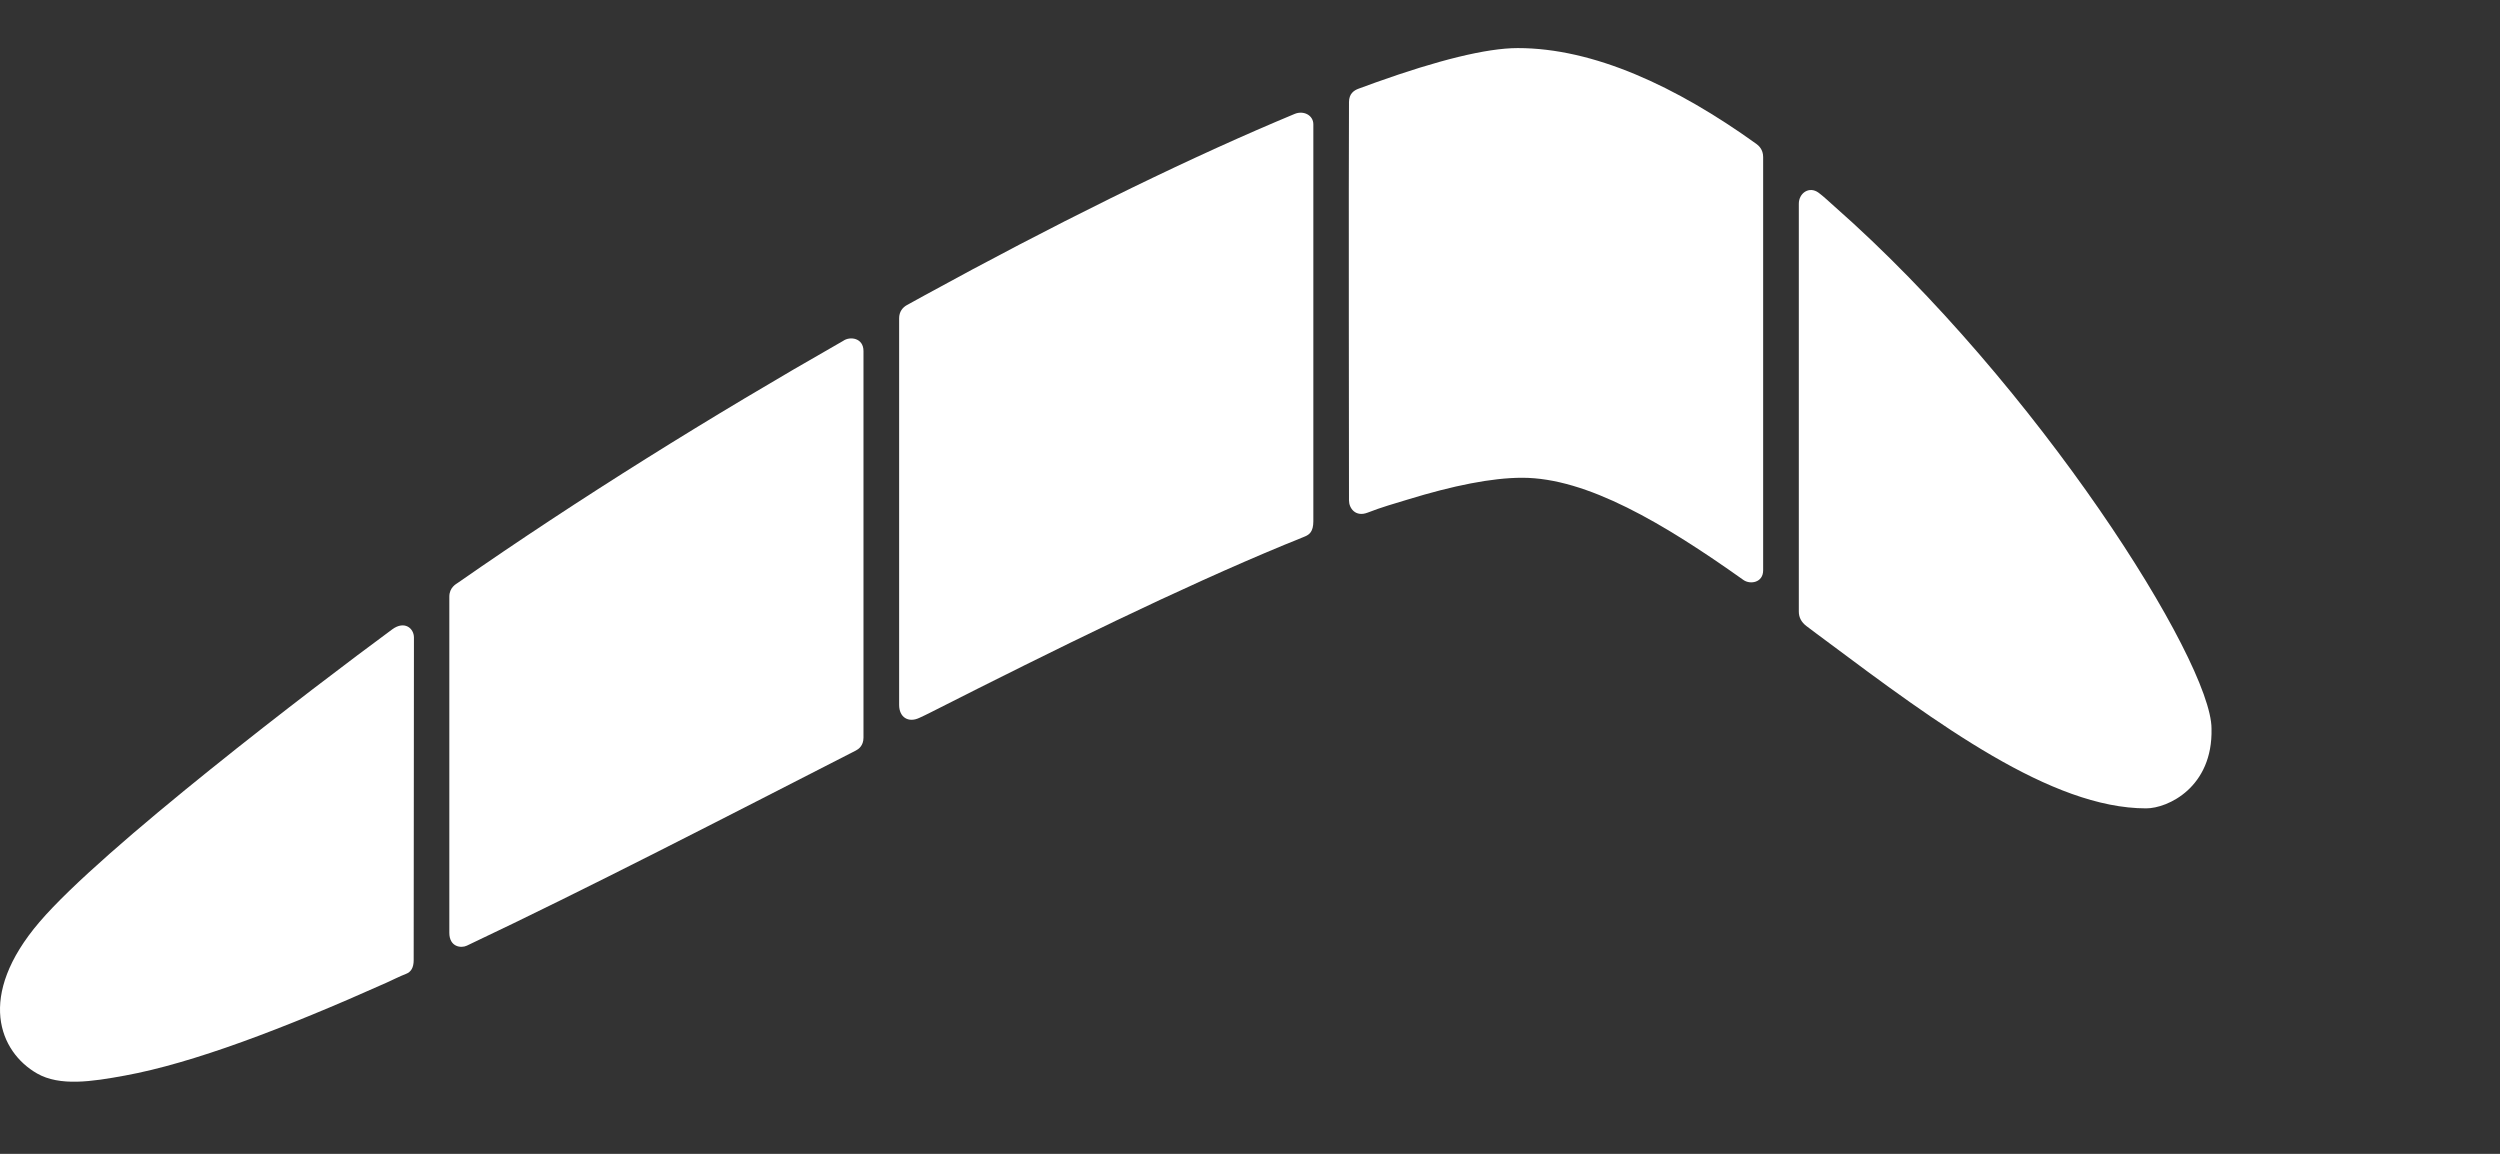 <?xml version="1.0" encoding="UTF-8"?>
<svg width="104px" height="48px" viewBox="0 0 104 48" version="1.1" xmlns="http://www.w3.org/2000/svg" xmlns:xlink="http://www.w3.org/1999/xlink">
    <rect x="0" y="0" width="104" height="48" fill="#333333" stroke="none"/>
    <title>boomerang_footer</title>
    <g id="Boomerangapp.com" stroke="none" stroke-width="1" fill="none" fill-rule="evenodd">
        <g id="Boomerangapp-desktop-v2" transform="translate(-696, -6488)">
            <g id="Footer" transform="translate(456, 6428)">
                <g id="boomerang_footer" transform="translate(240, 60)">
                    <rect id="Rectangle" x="0" y="0" width="104" height="48"></rect>
                    <g id="Boomerang_vertical" transform="translate(0, 2)" fill="#FFFFFF">
                        <path d="M16.317,24.181 C13.05,26.586 4.269,33.284 1.642,36.356 C-1.001,39.448 -0.014,41.764 1.539,42.655 C2.487,43.199 3.818,42.997 5.195,42.744 C8.005,42.231 11.781,40.802 16.078,38.88 C16.346,38.76 16.61,38.622 16.889,38.514 C17.094,38.436 17.209,38.26 17.209,37.943 C17.209,35.791 17.22,24.945 17.22,24.522 C17.22,24.135 16.827,23.806 16.317,24.181" id="Fill-94"></path>
                        <path d="M53.857,2.739 C53.602,2.845 53.343,2.954 53.081,3.066 C48.829,4.877 43.764,7.381 38.486,10.274 C38.236,10.41 37.987,10.549 37.735,10.687 C37.556,10.784 37.404,10.96 37.404,11.242 L37.404,27.326 C37.404,27.842 37.789,28.077 38.24,27.865 C38.44,27.772 38.508,27.742 38.704,27.642 C43.991,24.962 49.082,22.464 53.433,20.664 C53.724,20.544 54.015,20.434 54.296,20.312 C54.463,20.24 54.635,20.122 54.635,19.688 L54.635,3.17 C54.635,2.795 54.231,2.584 53.857,2.739" id="Fill-95"></path>
                        <path d="M19.42,37.34 C24.497,34.936 30.092,32.041 35.602,29.223 C35.709,29.169 35.921,29.027 35.921,28.687 L35.921,12.603 C35.921,12.055 35.359,11.977 35.073,12.182 C29.57,15.319 24.079,18.742 19.063,22.234 C18.976,22.295 18.692,22.434 18.692,22.821 L18.692,36.805 C18.692,37.392 19.176,37.456 19.42,37.34" id="Fill-96"></path>
                        <path d="M73.06,3.983 C69.709,1.576 66.287,0 63.138,0 C61.833,0 59.792,0.514 57.244,1.424 C57.006,1.508 56.764,1.598 56.517,1.689 C56.317,1.762 56.12,1.903 56.118,2.244 C56.1,4.802 56.118,18.619 56.118,18.821 C56.118,19.137 56.386,19.524 56.897,19.324 C57.491,19.092 58.004,18.951 58.563,18.78 C60.441,18.204 62.057,17.875 63.325,17.875 C66.01,17.875 69.191,19.758 72.53,22.129 C72.802,22.322 73.347,22.246 73.347,21.725 L73.347,4.531 C73.347,4.214 73.156,4.052 73.06,3.983" id="Fill-97"></path>
                        <path d="M74.831,6.478 L74.831,23.443 C74.831,23.679 74.934,23.881 75.146,24.043 C75.414,24.249 75.688,24.448 75.959,24.651 C80.608,28.122 85.335,31.628 89.279,31.628 C90.182,31.628 92.06,30.751 91.999,28.311 C91.999,25.499 84.766,14.026 76.3,6.576 C76.086,6.388 75.882,6.188 75.656,6.019 C75.262,5.727 74.829,6.035 74.831,6.478" id="Fill-98"></path>
                    </g>
                </g>
            </g>
        </g>
    </g>
</svg>